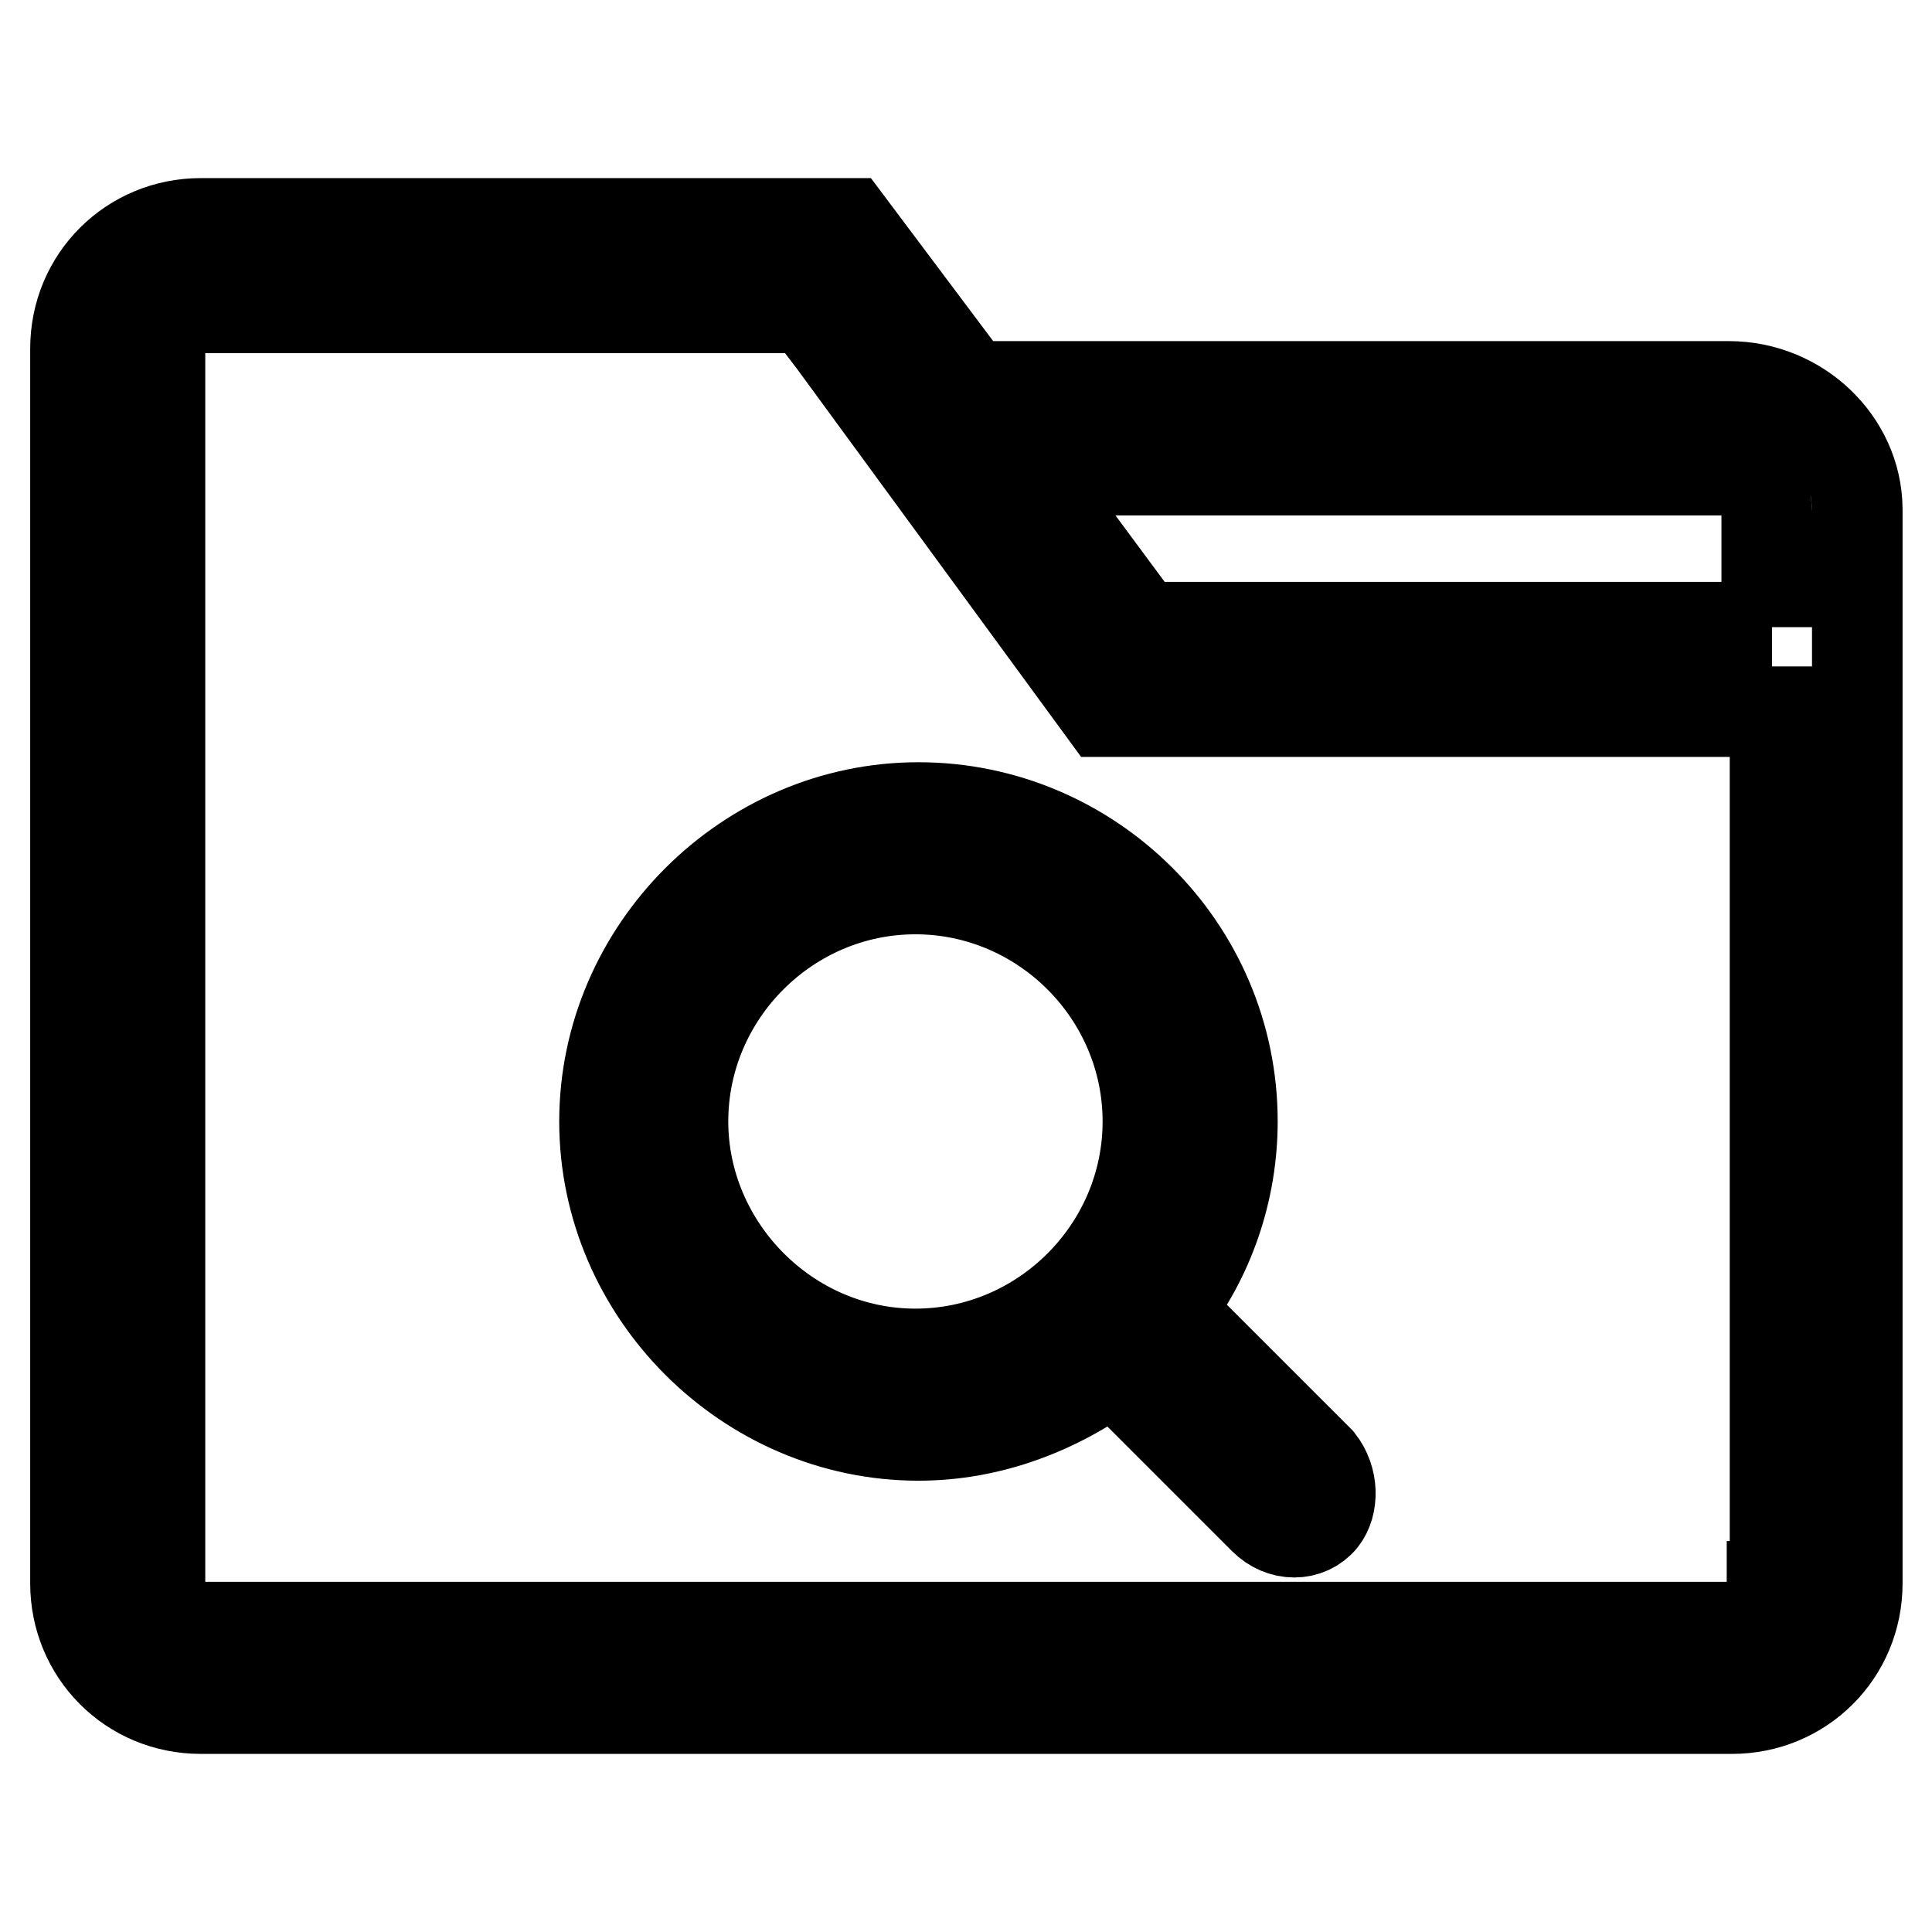 <?xml version="1.0" encoding="utf-8"?>
<!-- Svg Vector Icons : http://www.onlinewebfonts.com/icon -->
<!DOCTYPE svg PUBLIC "-//W3C//DTD SVG 1.1//EN" "http://www.w3.org/Graphics/SVG/1.1/DTD/svg11.dtd">
<svg version="1.1" xmlns="http://www.w3.org/2000/svg" xmlns:xlink="http://www.w3.org/1999/xlink" x="0px" y="0px" viewBox="0 0 256 256" enable-background="new 0 0 256 256" xml:space="preserve">
<g> <path stroke-width="12" fill-opacity="0" stroke="#000000"  d="M229.1,51.2H128.6l-16.2-21.6H26.6c-9.2,0-16.6,7.3-16.6,16.6v163.6c0,9.2,7.3,16.6,16.6,16.6h202.9 c9.2,0,16.6-7.3,16.6-16.6V67.4C246,58.5,238.3,51.2,229.1,51.2z M234.8,210.2c0,3.1-2.7,5.4-5.4,5.4H26.6c-3.1,0-5.4-2.7-5.4-5.4 v-164c0-3.1,2.7-5.4,5.4-5.4H107l3.5,4.6l35.8,48.9h88.9v115.9H234.8z M234.8,83.1h-83.5l-15.4-20.8h92.8c3.1,0,5.4,2.7,5.4,5.4 v15.4H234.8z M174.8,193.6l-20-20c5.4-6.9,8.5-15.8,8.5-25c0-23.1-18.9-41.6-41.6-41.6c-22.7,0-41.6,18.9-41.6,41.6 c0,22.7,18.9,41.6,41.6,41.6c9.6,0,18.5-3.5,25.8-8.9l20,20c2.3,2.3,5.8,2.3,7.7,0C176.7,199.4,176.7,196,174.8,193.6L174.8,193.6z  M90.5,148.6c0-16.9,13.9-30.8,30.8-30.8c16.9,0,30.8,13.9,30.8,30.8c0,16.9-13.9,30.8-30.8,30.8 C104.3,179.4,90.5,165.2,90.5,148.6z"/></g>
</svg>